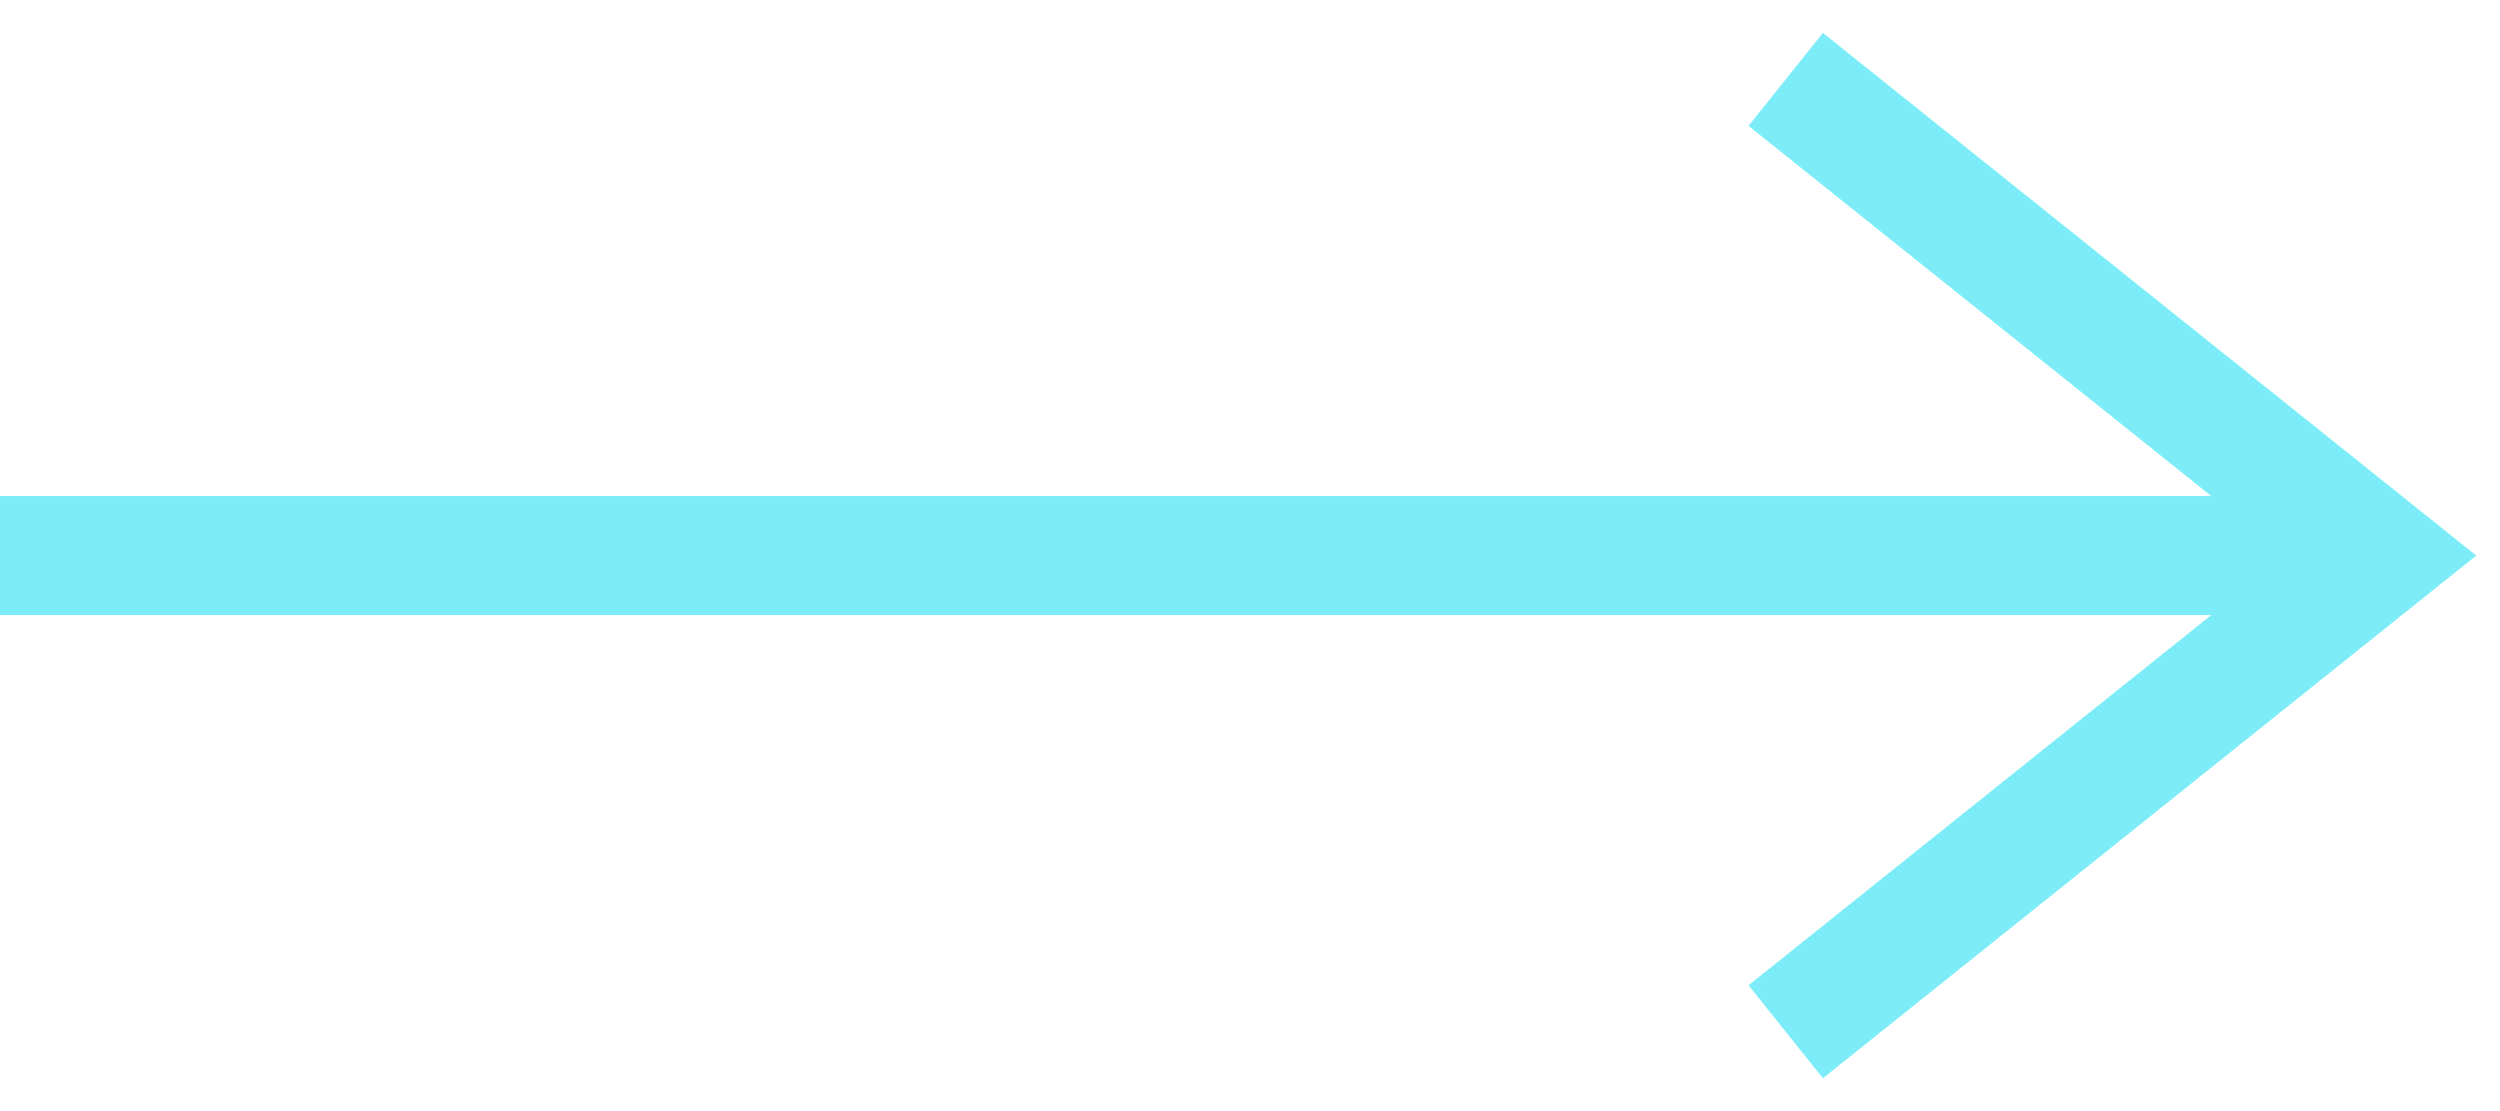 <?xml version="1.0" encoding="UTF-8"?> <svg xmlns="http://www.w3.org/2000/svg" width="63" height="28" viewBox="0 0 63 28" fill="none"><path d="M0 14L60 14" stroke="#7CEDF8" stroke-width="3"></path><path d="M45 2L60 14L45 26" stroke="#7CEDF8" stroke-width="3"></path></svg> 